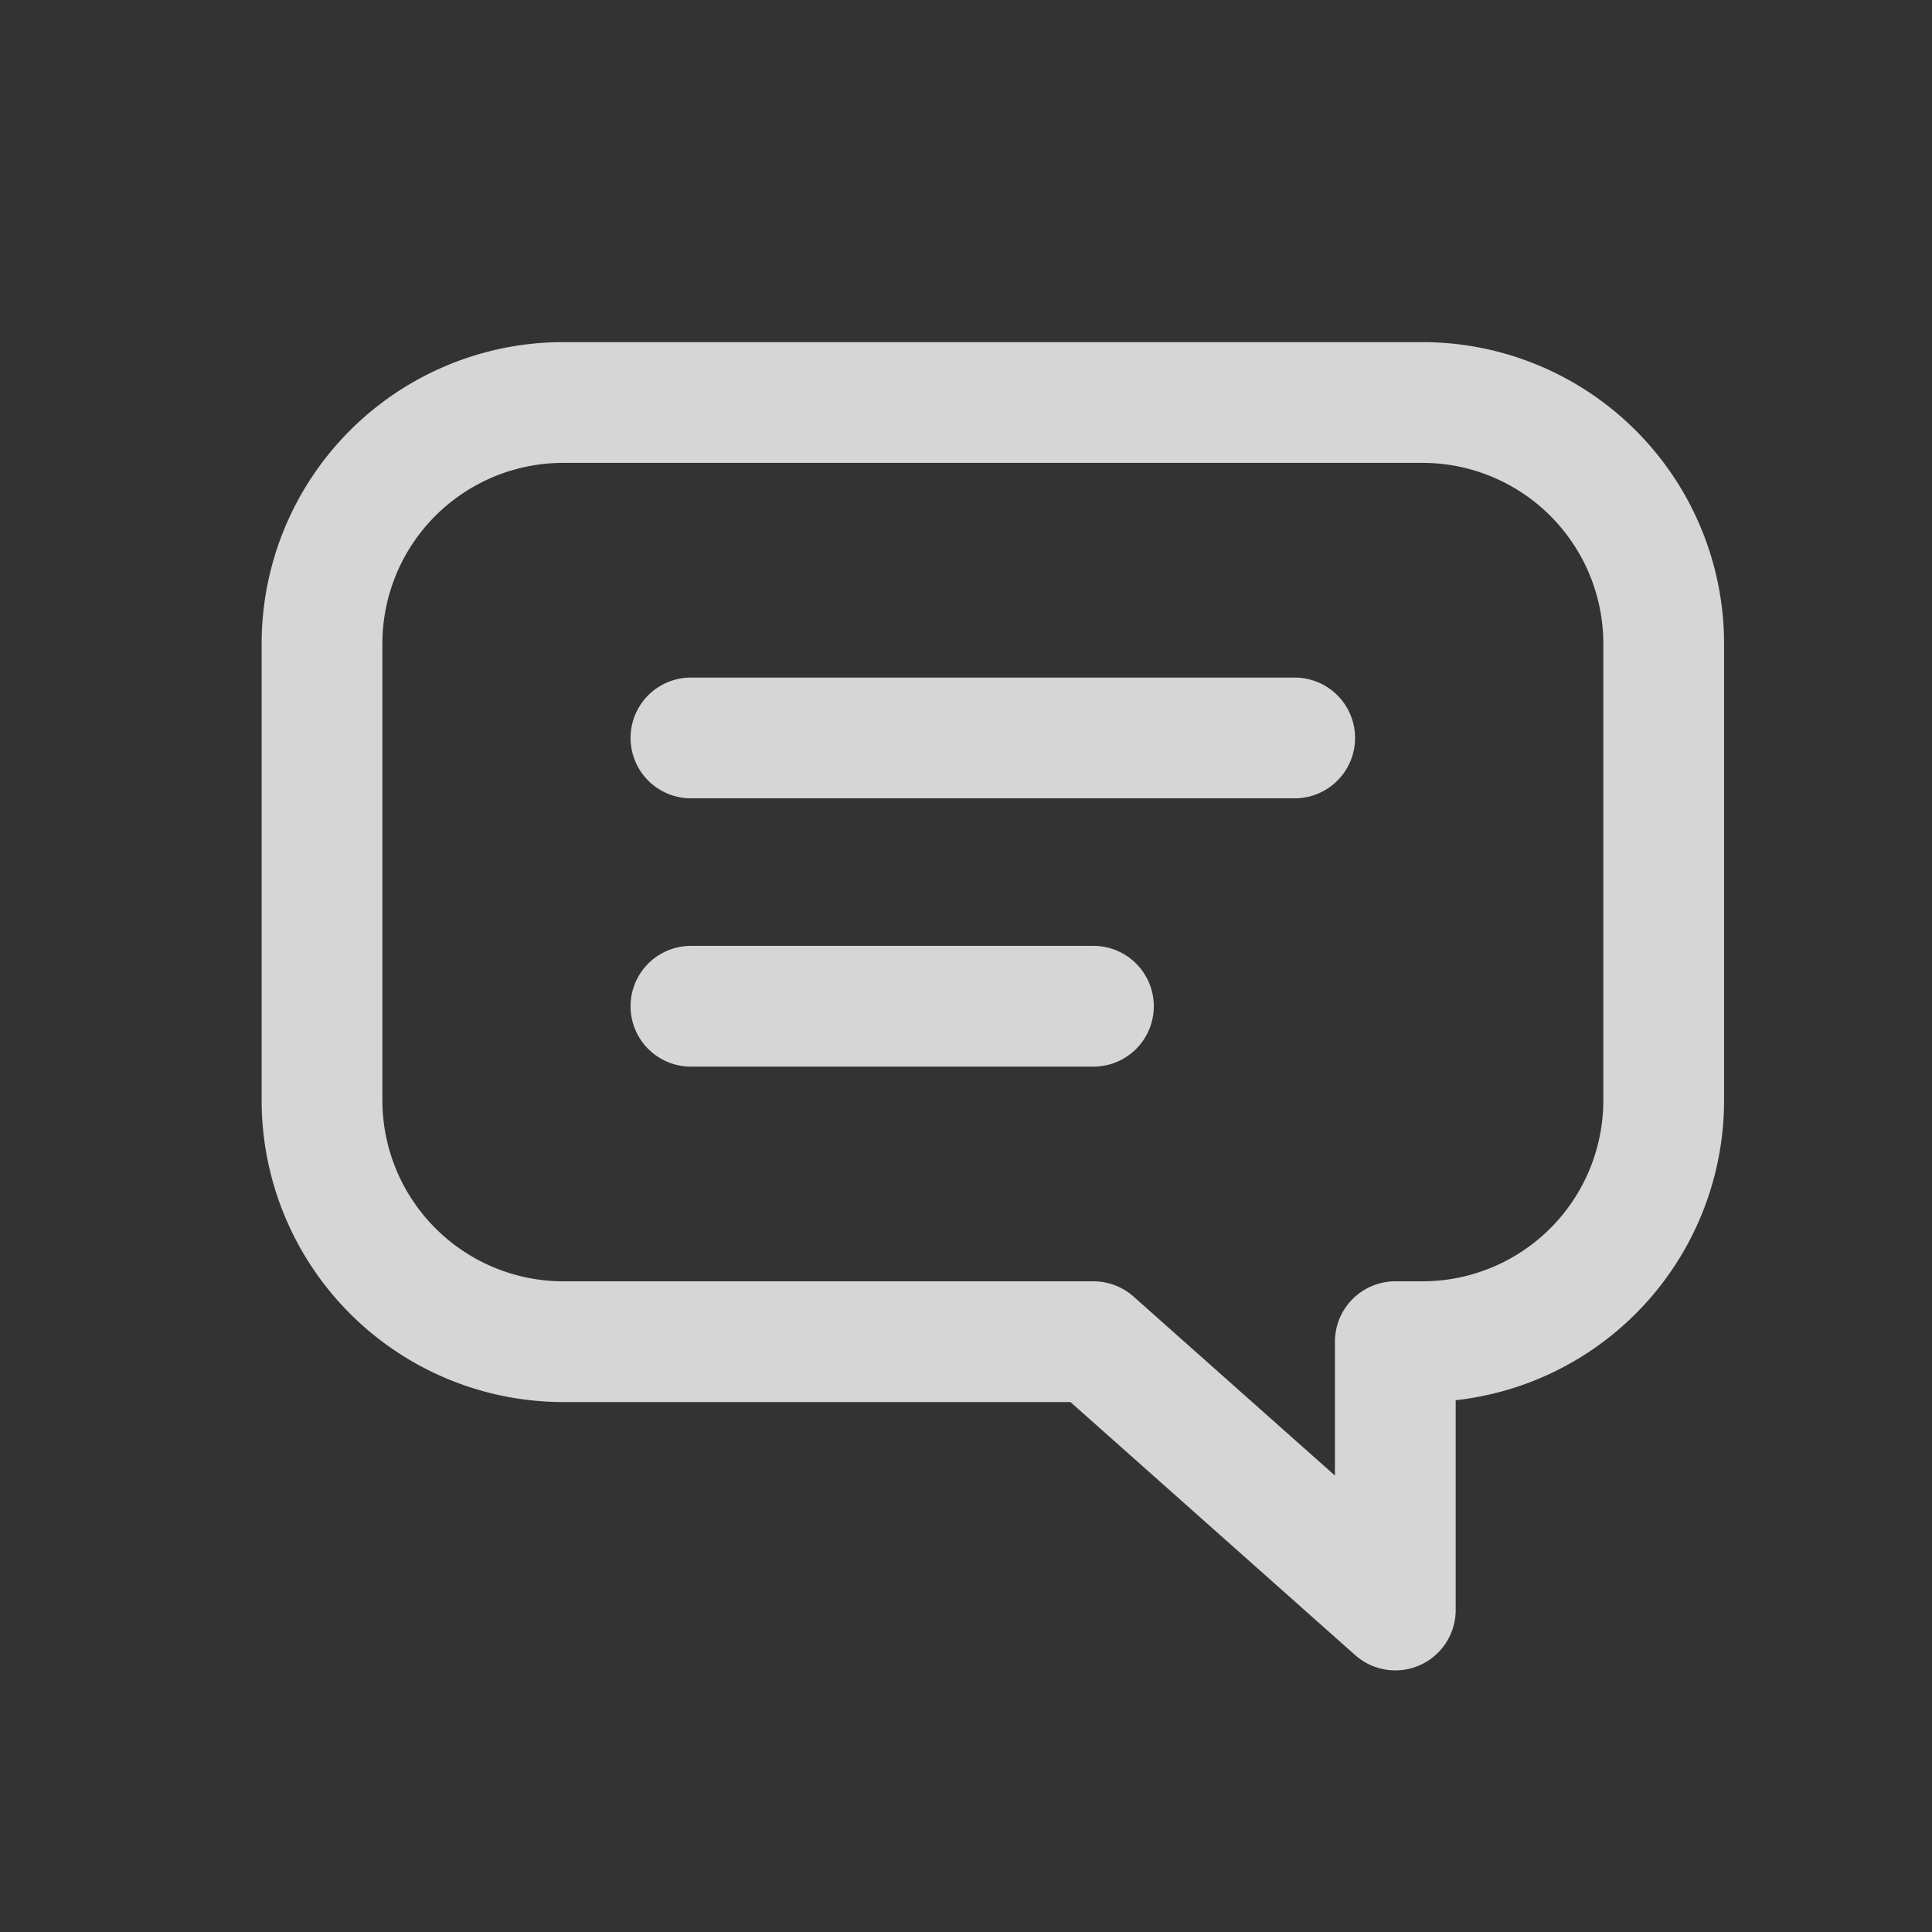 <svg xmlns="http://www.w3.org/2000/svg" width="24" height="24" viewBox="0 0 24 24">
    <rect x="0" y="0" width="24" height="24" fill="#333333" stroke="none"/>
    <g fill="none" fill-rule="evenodd" stroke="#FFF" stroke-linecap="round" stroke-linejoin="round" stroke-width="1.5" opacity=".8">
        <path d="M4 8.004A2.997 2.997 0 0 1 6.999 5h10.669a2.997 2.997 0 0 1 2.999 3.004v5.658a2.998 2.998 0 0 1-3.002 3.005h-.332V20l-3.75-3.333H7.006A3 3 0 0 1 4 13.662V8.004zM8.583 9.167h7.5M8.583 12.5h5"/>
    </g>
</svg>
